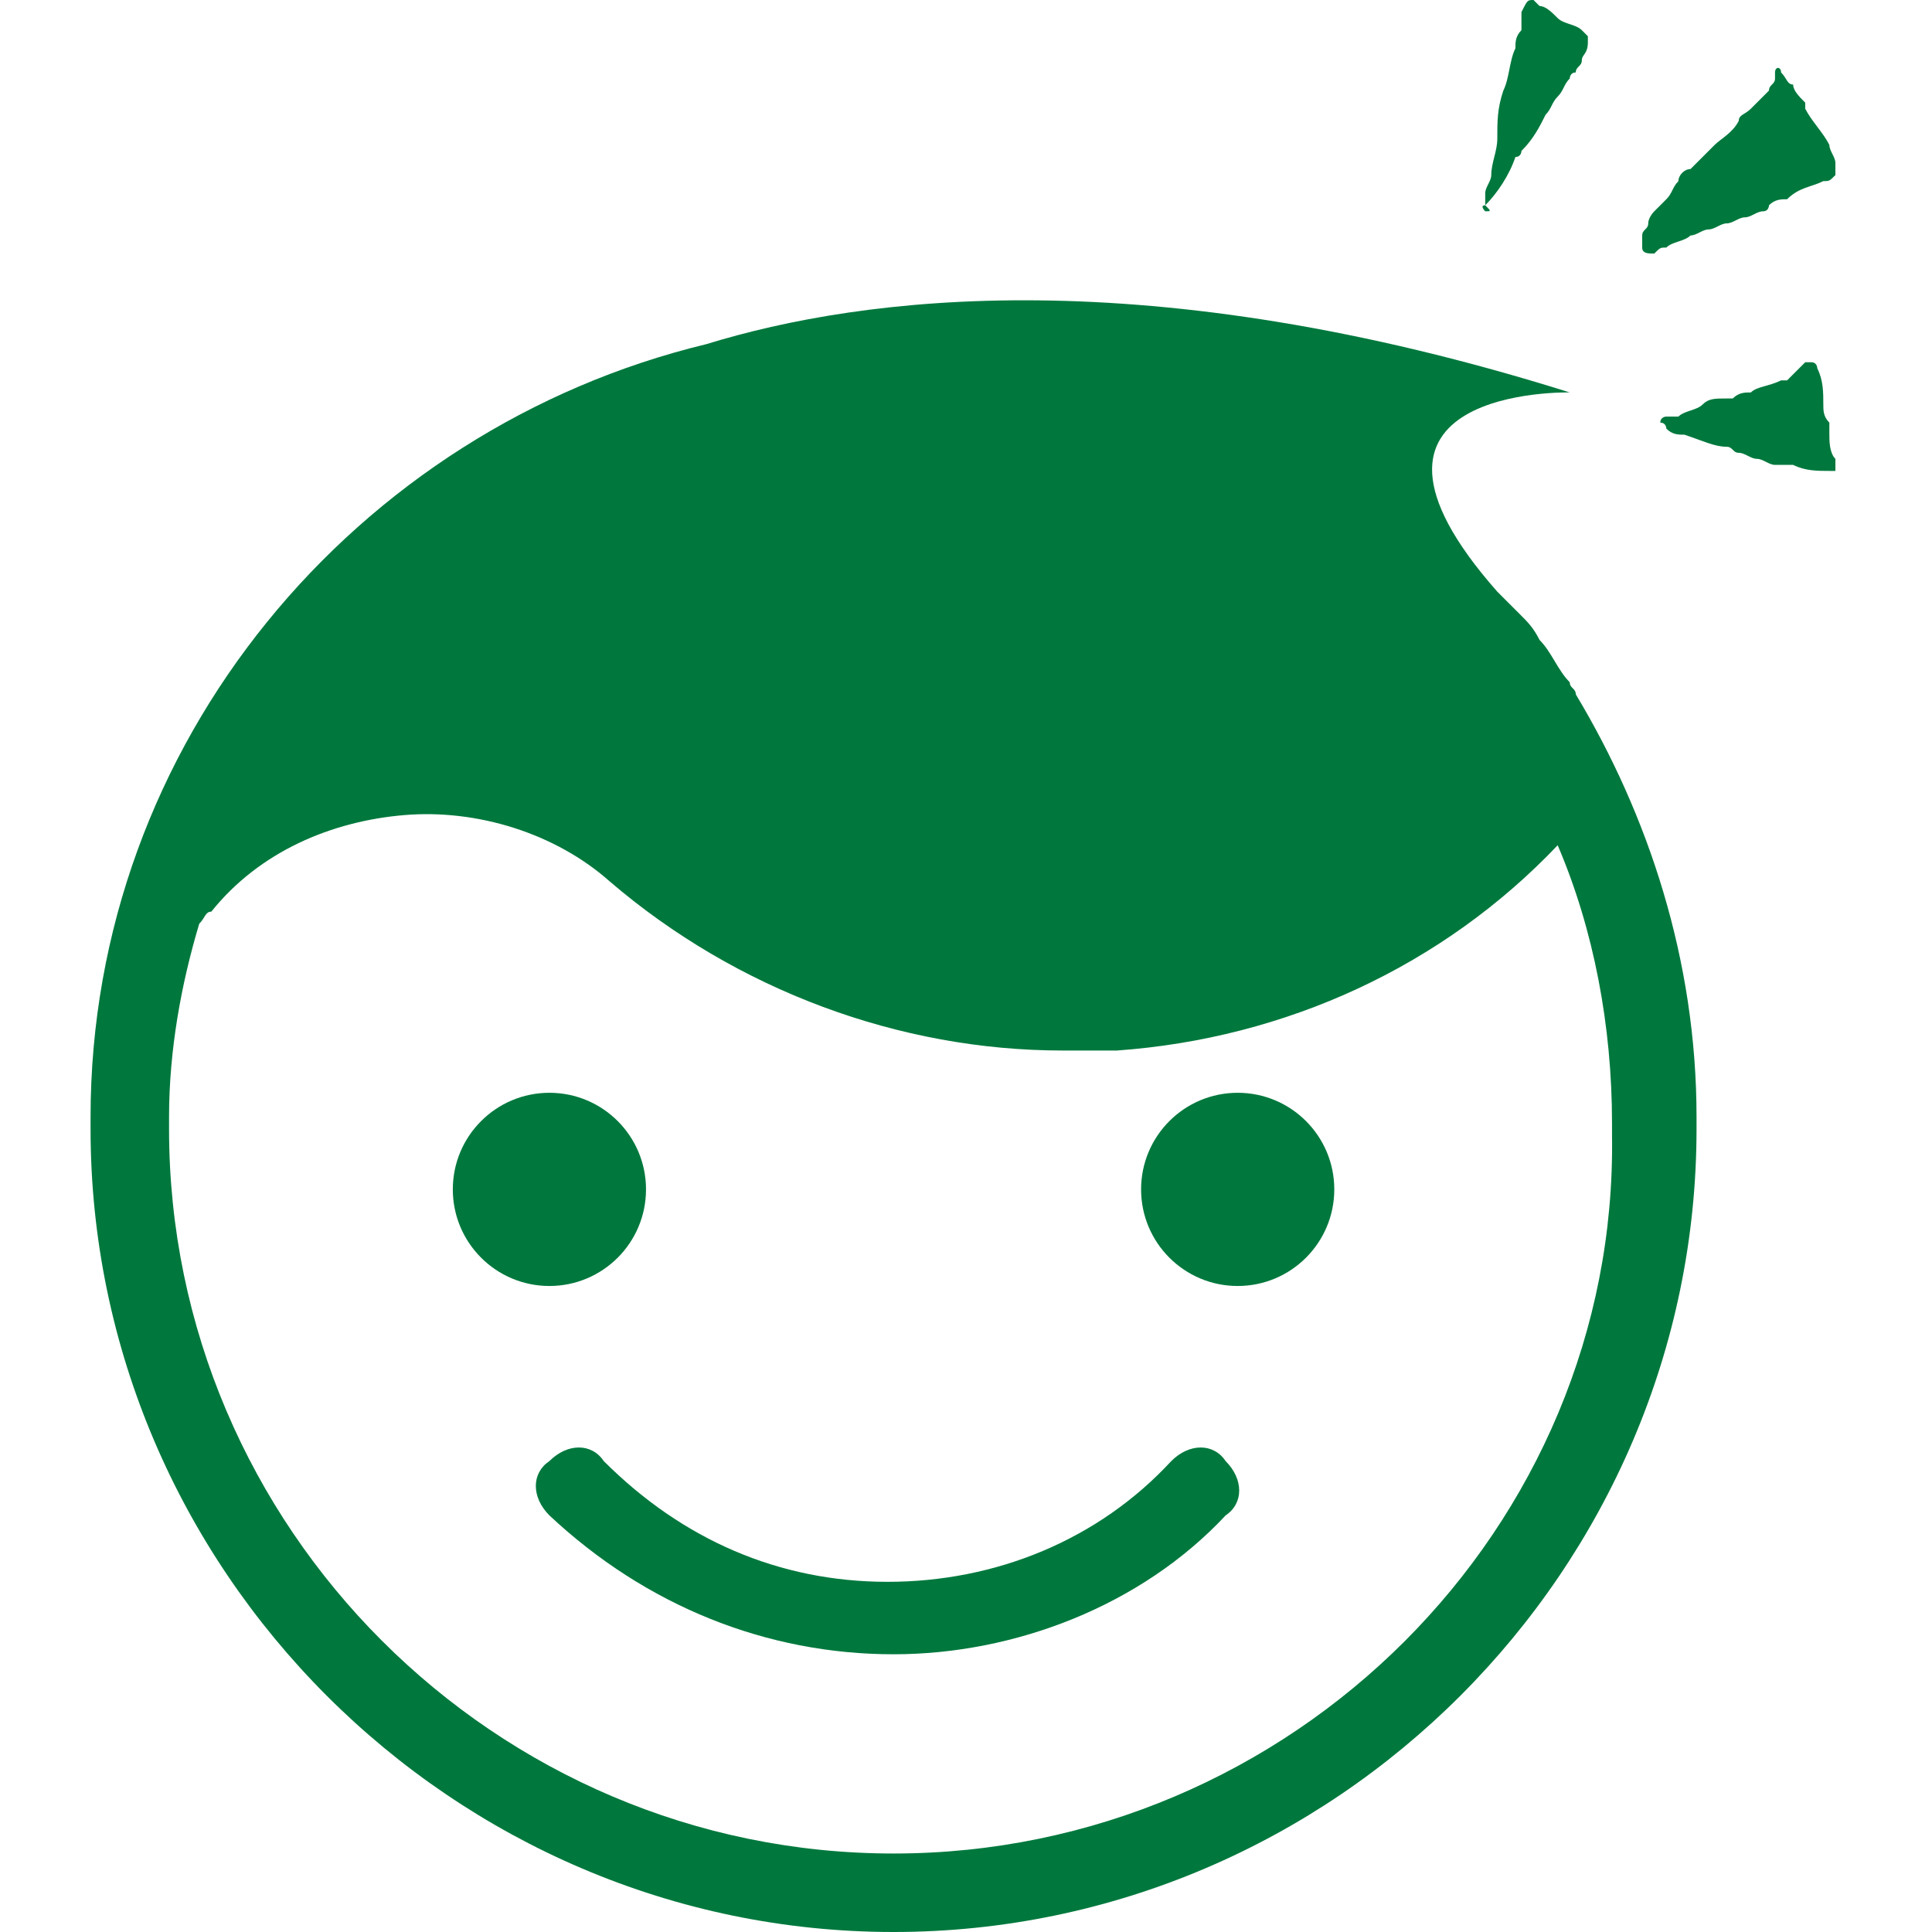 <?xml version="1.0" encoding="utf-8"?>
<!-- Generator: Adobe Illustrator 26.5.0, SVG Export Plug-In . SVG Version: 6.00 Build 0)  -->
<svg version="1.1" id="レイヤー_1" xmlns="http://www.w3.org/2000/svg" xmlns:xlink="http://www.w3.org/1999/xlink" x="0px"
	 y="0px" viewBox="0 0 32 32" style="enable-background:new 0 0 32 32;" xml:space="preserve">
<style type="text/css">
	.st0{fill:#00783D;}
</style>
<g>
	<g>
		<g>
			<path class="st0" d="M29.6,3.3c-0.1,0-0.2,0-0.3,0.1c0,0,0,0.1-0.1,0.1c-0.1,0-0.2,0.1-0.3,0.1c-0.1,0-0.2,0.1-0.3,0.1
				c-0.1,0-0.2,0.1-0.3,0.1c-0.1,0-0.2,0.1-0.3,0.1c-0.1,0.1-0.3,0.1-0.4,0.2c-0.1,0-0.1,0-0.2,0.1c-0.1,0-0.2,0-0.2-0.1
				c0,0,0,0,0-0.1c0,0,0-0.1,0-0.1c0-0.1,0.1-0.1,0.1-0.2c0-0.1,0.1-0.2,0.1-0.2c0.1-0.1,0.1-0.1,0.2-0.2c0.1-0.1,0.1-0.2,0.2-0.3
				c0-0.1,0.1-0.2,0.2-0.2c0,0,0.1-0.1,0.1-0.1c0.1-0.1,0.2-0.2,0.3-0.3c0.1-0.1,0.3-0.2,0.4-0.4c0-0.1,0.1-0.1,0.2-0.2
				c0,0,0.1-0.1,0.1-0.1c0.1-0.1,0.1-0.1,0.2-0.2c0-0.1,0.1-0.1,0.1-0.2c0,0,0,0,0-0.1c0-0.1,0.1-0.1,0.1,0c0.1,0.1,0.1,0.2,0.2,0.2
				c0,0.1,0.1,0.2,0.2,0.3c0,0,0,0.1,0,0.1c0.1,0.2,0.3,0.4,0.4,0.6c0,0.1,0.1,0.2,0.1,0.3c0,0.1,0,0.1,0,0.2
				c-0.1,0.1-0.1,0.1-0.2,0.1C30,3.1,29.8,3.1,29.6,3.3z M27.6,3.5L27.6,3.5L27.6,3.5L27.6,3.5z M27.6,3.7L27.6,3.7L27.6,3.7
				L27.6,3.7z"/>
			<path class="st0" d="M27.6,7.1c0,0,0-0.1-0.1-0.1c0-0.1,0.1-0.1,0.1-0.1c0.1,0,0.1,0,0.2,0c0.1-0.1,0.3-0.1,0.4-0.2
				c0.1-0.1,0.2-0.1,0.4-0.1c0,0,0,0,0.1,0c0.1-0.1,0.2-0.1,0.3-0.1c0.1-0.1,0.3-0.1,0.5-0.2c0,0,0.1,0,0.1,0
				c0.1-0.1,0.2-0.2,0.3-0.3c0,0,0.1,0,0.1,0c0.1,0,0.1,0.1,0.1,0.1c0.1,0.2,0.1,0.4,0.1,0.6c0,0.1,0,0.2,0.1,0.3c0,0.1,0,0.1,0,0.2
				c0,0.1,0,0.3,0.1,0.4c0,0.1,0,0.1,0,0.2c0,0-0.1,0-0.1,0c-0.2,0-0.4,0-0.6-0.1c0,0-0.1,0-0.1,0c-0.1,0-0.1,0-0.2,0
				c-0.1,0-0.2-0.1-0.3-0.1c-0.1,0-0.2-0.1-0.3-0.1c-0.1,0-0.1-0.1-0.2-0.1c-0.2,0-0.4-0.1-0.7-0.2C27.8,7.2,27.7,7.2,27.6,7.1z
				 M29.9,7.4L29.9,7.4L29.9,7.4L29.9,7.4z"/>
			<path class="st0" d="M24.6,3.5c0,0-0.1-0.1,0-0.1c0-0.1,0-0.1,0-0.2c0-0.1,0.1-0.2,0.1-0.3c0-0.2,0.1-0.4,0.1-0.6
				c0-0.3,0-0.5,0.1-0.8C25,1.3,25,1,25.1,0.8c0-0.1,0-0.2,0.1-0.3c0-0.1,0-0.2,0-0.3C25.3,0,25.3,0,25.4,0c0,0,0.1,0.1,0.1,0.1
				c0.1,0,0.2,0.1,0.3,0.2c0.1,0.1,0.3,0.1,0.4,0.2c0,0,0,0,0.1,0.1c0,0.1,0,0.1,0,0.1c0,0.2-0.1,0.2-0.1,0.3c0,0.1-0.1,0.1-0.1,0.2
				C26,1.2,26,1.3,26,1.3c-0.1,0.1-0.1,0.2-0.2,0.3c-0.1,0.1-0.1,0.2-0.2,0.3c-0.1,0.2-0.2,0.4-0.4,0.6c0,0,0,0.1-0.1,0.1
				c-0.1,0.3-0.3,0.6-0.5,0.8C24.7,3.5,24.7,3.5,24.6,3.5z"/>
		</g>
	</g>
	<circle class="st0" cx="9.1" cy="19.7" r="1.6"/>
	<circle class="st0" cx="20.5" cy="19.7" r="1.6"/>
	<path class="st0" d="M28.1,18.5c0-2.6-0.8-5-2-7h0c0-0.1-0.1-0.1-0.1-0.2c-0.2-0.2-0.3-0.5-0.5-0.7c-0.1-0.2-0.2-0.3-0.3-0.4
		c0,0-0.1-0.1-0.1-0.1c-0.1-0.1-0.2-0.2-0.3-0.3c-3-3.4,1.2-3.3,1.2-3.3c-7-2.2-11.7-1.6-14.3-0.8C5.9,7.1,1.5,12.3,1.5,18.5
		c0,0,0,0,0,0.1c0,0,0,0,0,0.1C1.5,26,7.5,32,14.8,32c7.3,0,13.3-6,13.3-13.3C28.1,18.7,28.1,18.6,28.1,18.5
		C28.1,18.6,28.1,18.6,28.1,18.5z M14.8,30.7c-6.6,0-12-5.4-12-12c0,0,0,0,0-0.1c0,0,0,0,0-0.1c0-1.1,0.2-2.2,0.5-3.2
		c0.1-0.1,0.1-0.2,0.2-0.2c0.8-1,2-1.5,3.2-1.6c1.2-0.1,2.5,0.3,3.4,1.1c2.1,1.8,4.8,2.8,7.5,2.8c0.3,0,0.6,0,0.9,0
		c2.8-0.2,5.4-1.4,7.3-3.4c0.6,1.4,0.9,3,0.9,4.6c0,0,0,0,0,0.1c0,0,0,0,0,0.1C26.8,25.3,21.4,30.7,14.8,30.7z"/>
	<path class="st0" d="M14.8,27.4c-2.1,0-4.1-0.8-5.7-2.3c-0.3-0.3-0.3-0.7,0-0.9c0.3-0.3,0.7-0.3,0.9,0c1.3,1.3,2.9,2,4.7,2
		s3.5-0.7,4.7-2c0.3-0.3,0.7-0.3,0.9,0c0.3,0.3,0.3,0.7,0,0.9C18.9,26.6,16.8,27.4,14.8,27.4z"/>
</g>
</svg>
